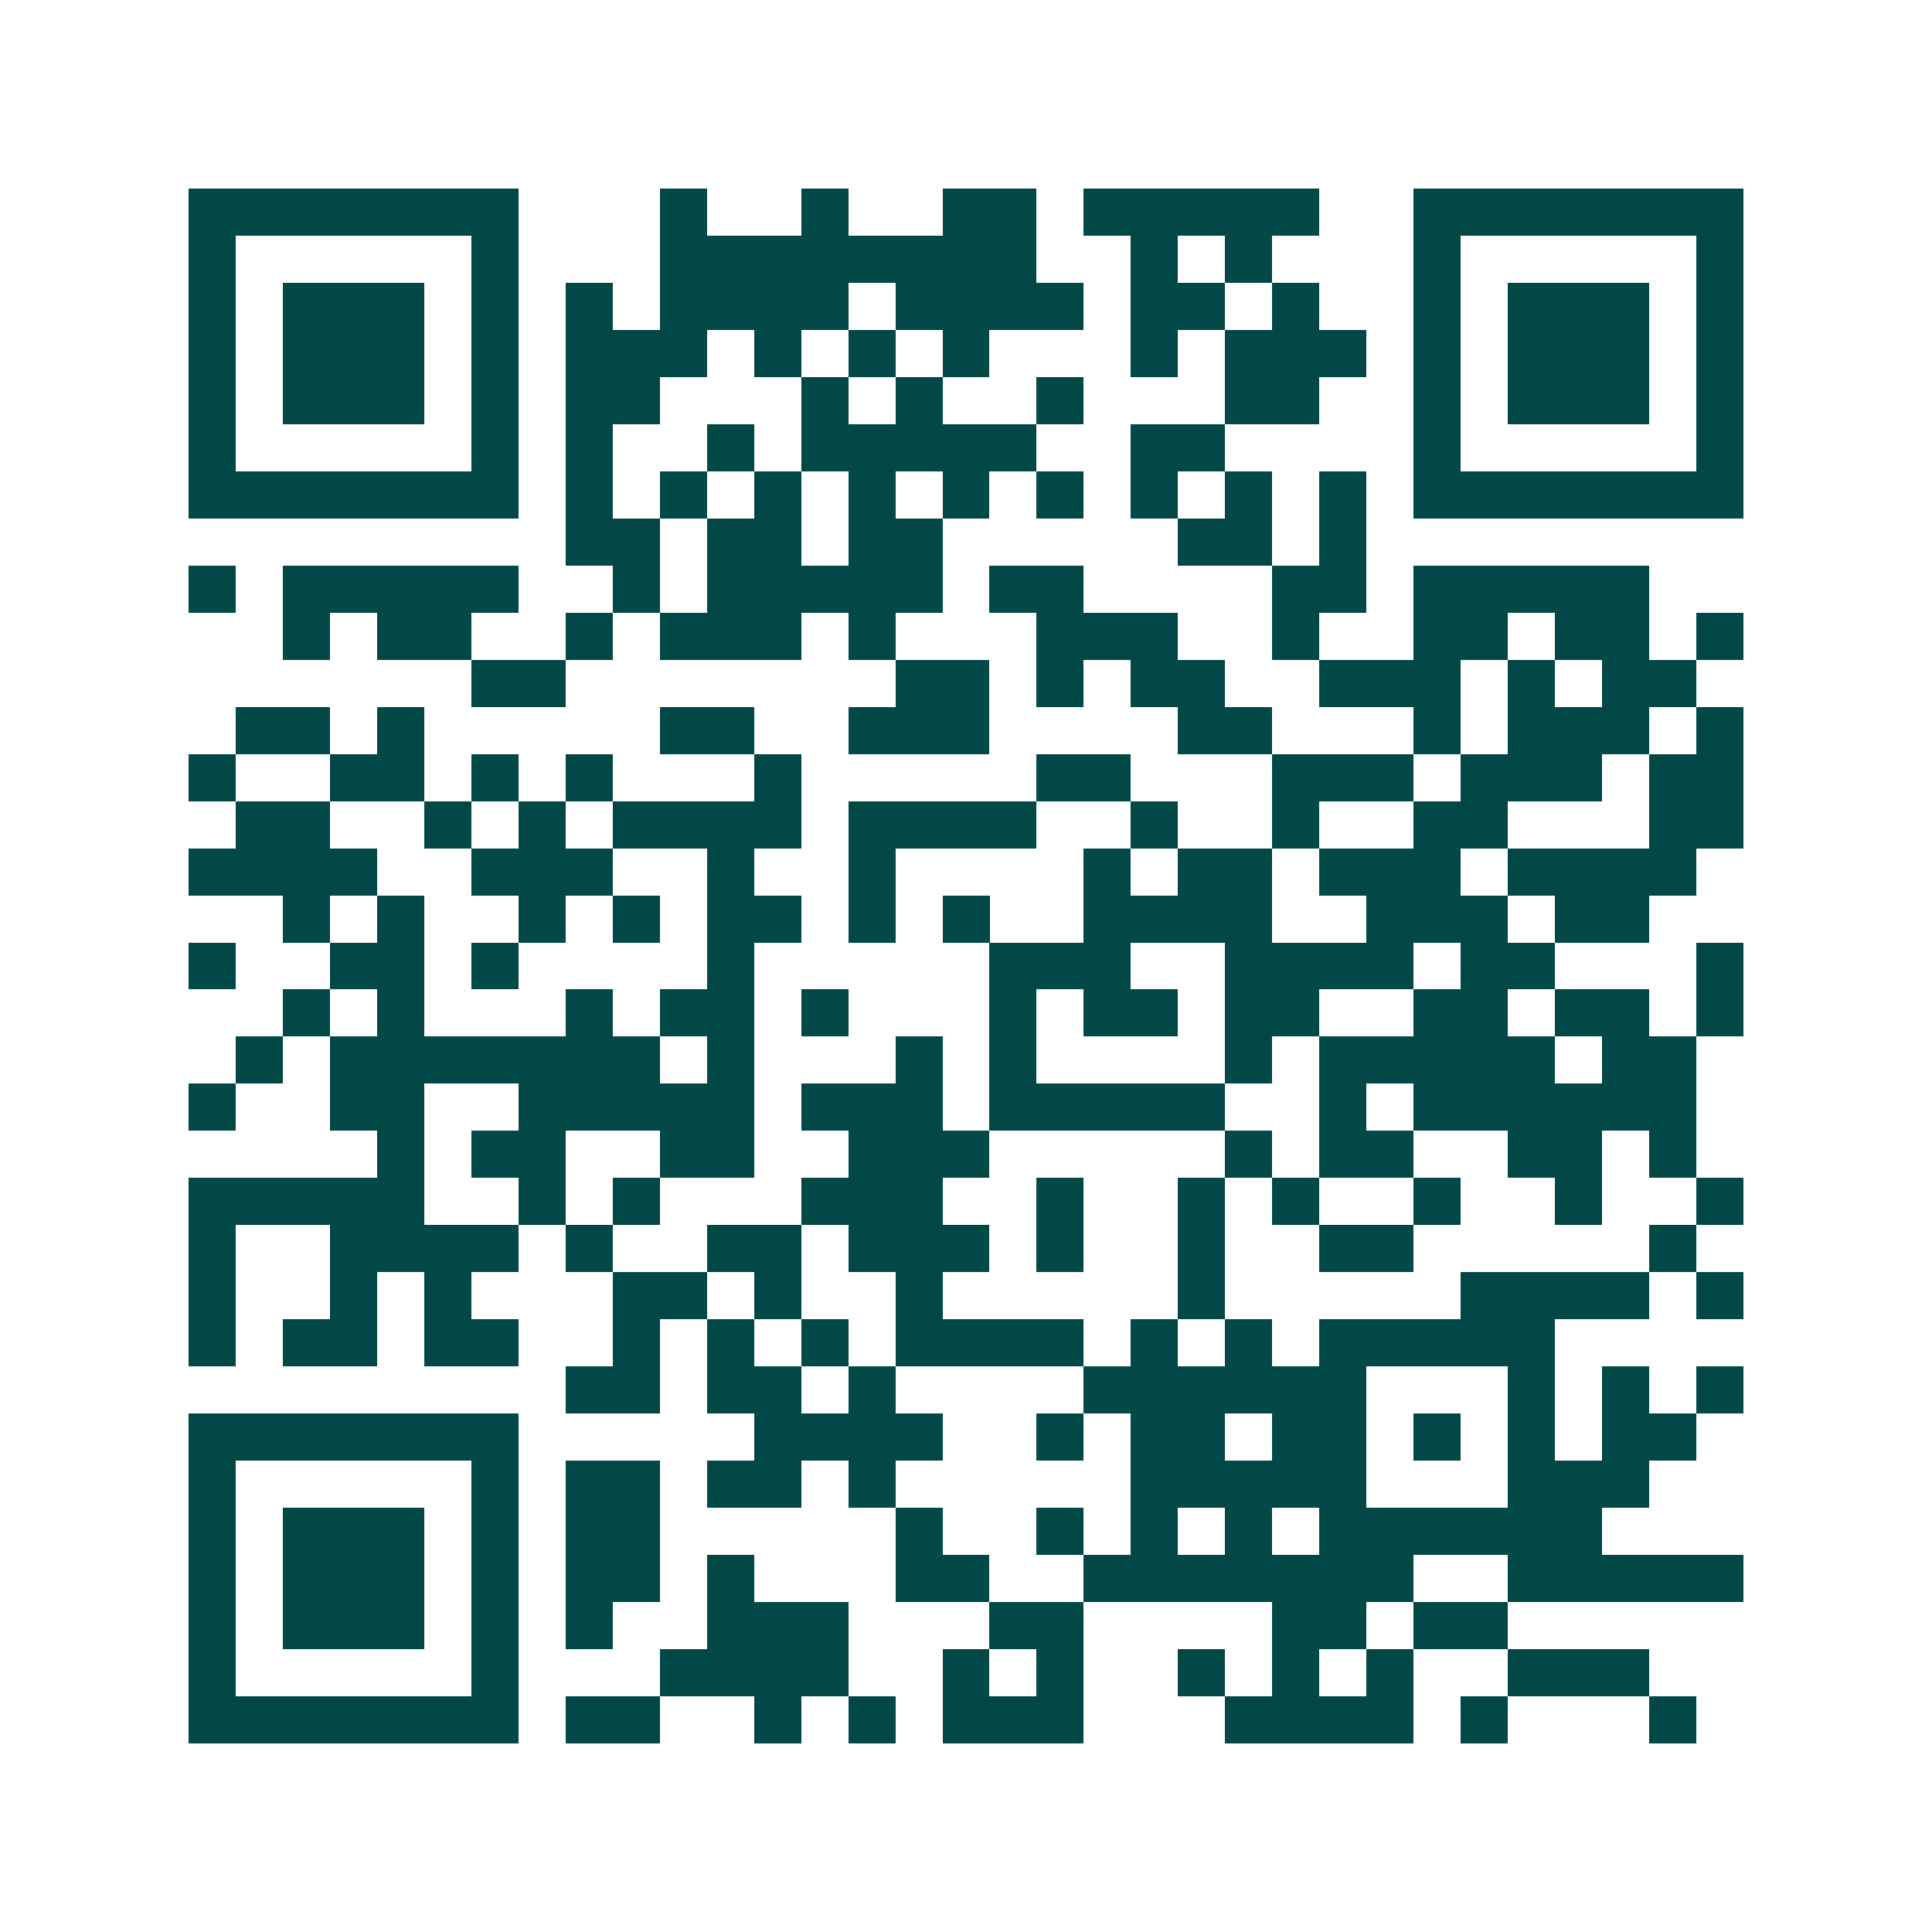 <svg xmlns="http://www.w3.org/2000/svg" width="200" height="200" viewBox="0 0 41 41" shape-rendering="crispEdges"><path fill="#ffffff" d="M0 0h41v41H0z"/><path stroke="#014847" d="M4 4.5h7m3 0h1m2 0h1m2 0h2m1 0h5m2 0h7M4 5.5h1m5 0h1m3 0h8m2 0h1m1 0h1m3 0h1m5 0h1M4 6.5h1m1 0h3m1 0h1m1 0h1m1 0h4m1 0h4m1 0h2m1 0h1m2 0h1m1 0h3m1 0h1M4 7.5h1m1 0h3m1 0h1m1 0h3m1 0h1m1 0h1m1 0h1m3 0h1m1 0h3m1 0h1m1 0h3m1 0h1M4 8.5h1m1 0h3m1 0h1m1 0h2m3 0h1m1 0h1m2 0h1m3 0h2m2 0h1m1 0h3m1 0h1M4 9.5h1m5 0h1m1 0h1m2 0h1m1 0h5m2 0h2m4 0h1m5 0h1M4 10.5h7m1 0h1m1 0h1m1 0h1m1 0h1m1 0h1m1 0h1m1 0h1m1 0h1m1 0h1m1 0h7M12 11.5h2m1 0h2m1 0h2m5 0h2m1 0h1M4 12.5h1m1 0h5m2 0h1m1 0h5m1 0h2m4 0h2m1 0h5M6 13.5h1m1 0h2m2 0h1m1 0h3m1 0h1m3 0h3m2 0h1m2 0h2m1 0h2m1 0h1M10 14.5h2m7 0h2m1 0h1m1 0h2m2 0h3m1 0h1m1 0h2M5 15.5h2m1 0h1m5 0h2m2 0h3m4 0h2m3 0h1m1 0h3m1 0h1M4 16.5h1m2 0h2m1 0h1m1 0h1m3 0h1m5 0h2m3 0h3m1 0h3m1 0h2M5 17.5h2m2 0h1m1 0h1m1 0h4m1 0h4m2 0h1m2 0h1m2 0h2m3 0h2M4 18.5h4m2 0h3m2 0h1m2 0h1m4 0h1m1 0h2m1 0h3m1 0h4M6 19.5h1m1 0h1m2 0h1m1 0h1m1 0h2m1 0h1m1 0h1m2 0h4m2 0h3m1 0h2M4 20.5h1m2 0h2m1 0h1m4 0h1m5 0h3m2 0h4m1 0h2m3 0h1M6 21.5h1m1 0h1m3 0h1m1 0h2m1 0h1m3 0h1m1 0h2m1 0h2m2 0h2m1 0h2m1 0h1M5 22.5h1m1 0h7m1 0h1m3 0h1m1 0h1m4 0h1m1 0h5m1 0h2M4 23.5h1m2 0h2m2 0h5m1 0h3m1 0h5m2 0h1m1 0h6M8 24.5h1m1 0h2m2 0h2m2 0h3m5 0h1m1 0h2m2 0h2m1 0h1M4 25.5h5m2 0h1m1 0h1m3 0h3m2 0h1m2 0h1m1 0h1m2 0h1m2 0h1m2 0h1M4 26.5h1m2 0h4m1 0h1m2 0h2m1 0h3m1 0h1m2 0h1m2 0h2m5 0h1M4 27.5h1m2 0h1m1 0h1m3 0h2m1 0h1m2 0h1m5 0h1m5 0h4m1 0h1M4 28.5h1m1 0h2m1 0h2m2 0h1m1 0h1m1 0h1m1 0h4m1 0h1m1 0h1m1 0h5M12 29.5h2m1 0h2m1 0h1m4 0h6m3 0h1m1 0h1m1 0h1M4 30.5h7m5 0h4m2 0h1m1 0h2m1 0h2m1 0h1m1 0h1m1 0h2M4 31.5h1m5 0h1m1 0h2m1 0h2m1 0h1m5 0h5m3 0h3M4 32.5h1m1 0h3m1 0h1m1 0h2m5 0h1m2 0h1m1 0h1m1 0h1m1 0h6M4 33.5h1m1 0h3m1 0h1m1 0h2m1 0h1m3 0h2m2 0h7m2 0h5M4 34.5h1m1 0h3m1 0h1m1 0h1m2 0h3m3 0h2m4 0h2m1 0h2M4 35.5h1m5 0h1m3 0h4m2 0h1m1 0h1m2 0h1m1 0h1m1 0h1m2 0h3M4 36.5h7m1 0h2m2 0h1m1 0h1m1 0h3m3 0h4m1 0h1m3 0h1"/></svg>
